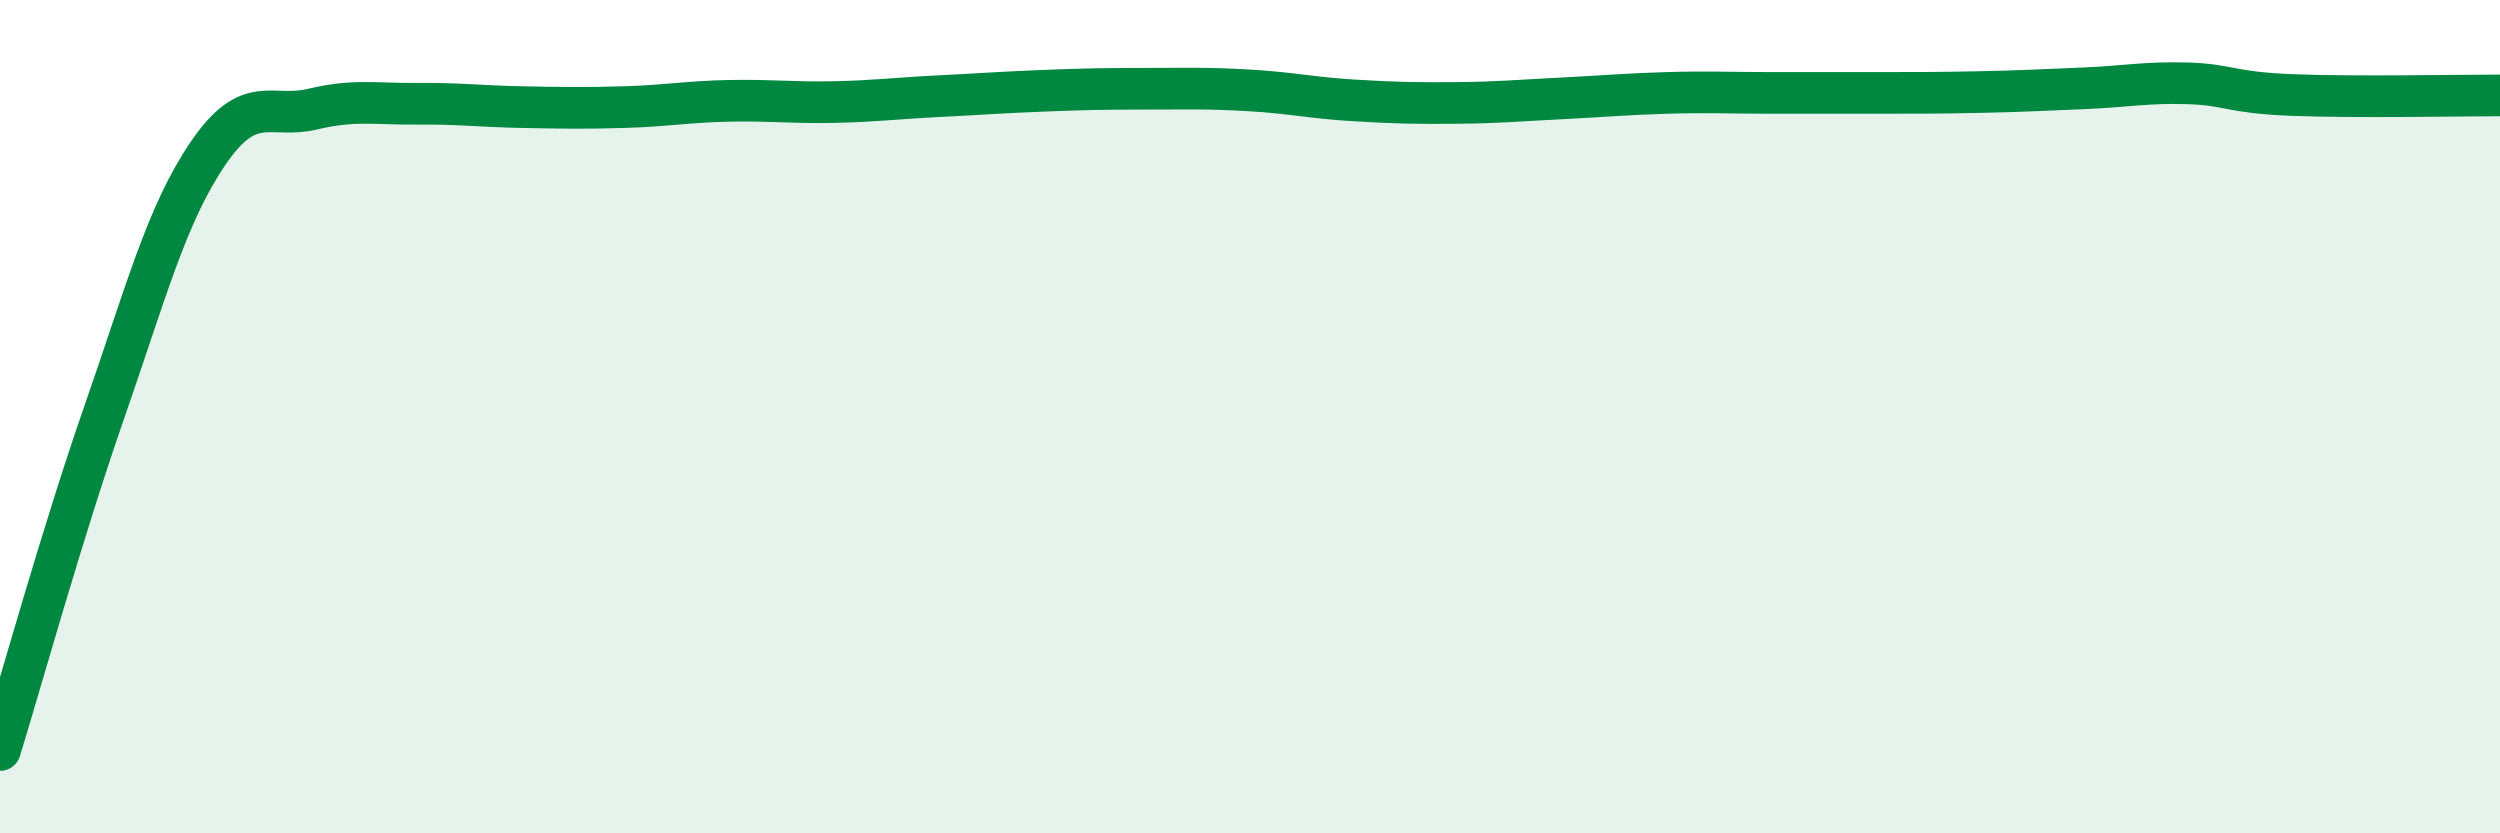 
    <svg width="60" height="20" viewBox="0 0 60 20" xmlns="http://www.w3.org/2000/svg">
      <path
        d="M 0,18 C 0.5,16.38 1.5,12.77 2.5,9.9 C 3.5,7.03 4,5.13 5,3.67 C 6,2.21 6.5,2.86 7.5,2.62 C 8.5,2.38 9,2.5 10,2.49 C 11,2.48 11.5,2.55 12.5,2.57 C 13.5,2.59 14,2.6 15,2.57 C 16,2.54 16.5,2.44 17.5,2.42 C 18.5,2.4 19,2.47 20,2.45 C 21,2.43 21.5,2.36 22.5,2.31 C 23.5,2.26 24,2.22 25,2.18 C 26,2.14 26.5,2.13 27.5,2.13 C 28.5,2.13 29,2.11 30,2.17 C 31,2.23 31.5,2.35 32.5,2.41 C 33.5,2.47 34,2.48 35,2.47 C 36,2.46 36.5,2.41 37.5,2.36 C 38.5,2.31 39,2.26 40,2.23 C 41,2.2 41.5,2.23 42.5,2.23 C 43.5,2.23 44,2.23 45,2.23 C 46,2.23 46.5,2.23 47.5,2.21 C 48.5,2.19 49,2.16 50,2.12 C 51,2.08 51.5,1.97 52.5,2 C 53.5,2.03 53.5,2.22 55,2.28 C 56.5,2.34 59,2.29 60,2.29L60 20L0 20Z"
        fill="#008740"
        opacity="0.1"
        stroke-linecap="round"
        stroke-linejoin="round"
      />
      <path
        d="M 0,18 C 0.5,16.38 1.5,12.77 2.5,9.9 C 3.5,7.03 4,5.13 5,3.67 C 6,2.21 6.5,2.86 7.5,2.62 C 8.5,2.38 9,2.5 10,2.49 C 11,2.48 11.5,2.55 12.5,2.57 C 13.5,2.59 14,2.6 15,2.57 C 16,2.54 16.5,2.44 17.5,2.42 C 18.5,2.4 19,2.47 20,2.45 C 21,2.43 21.5,2.36 22.5,2.31 C 23.5,2.26 24,2.22 25,2.18 C 26,2.14 26.5,2.13 27.5,2.13 C 28.5,2.13 29,2.11 30,2.17 C 31,2.23 31.5,2.35 32.5,2.41 C 33.5,2.47 34,2.48 35,2.47 C 36,2.46 36.5,2.41 37.5,2.36 C 38.5,2.31 39,2.26 40,2.23 C 41,2.2 41.5,2.23 42.5,2.23 C 43.5,2.23 44,2.23 45,2.23 C 46,2.23 46.5,2.23 47.5,2.21 C 48.5,2.19 49,2.16 50,2.12 C 51,2.08 51.5,1.97 52.5,2 C 53.5,2.03 53.5,2.22 55,2.28 C 56.5,2.34 59,2.29 60,2.29"
        stroke="#008740"
        stroke-width="1"
        fill="none"
        stroke-linecap="round"
        stroke-linejoin="round"
      />
    </svg>
  